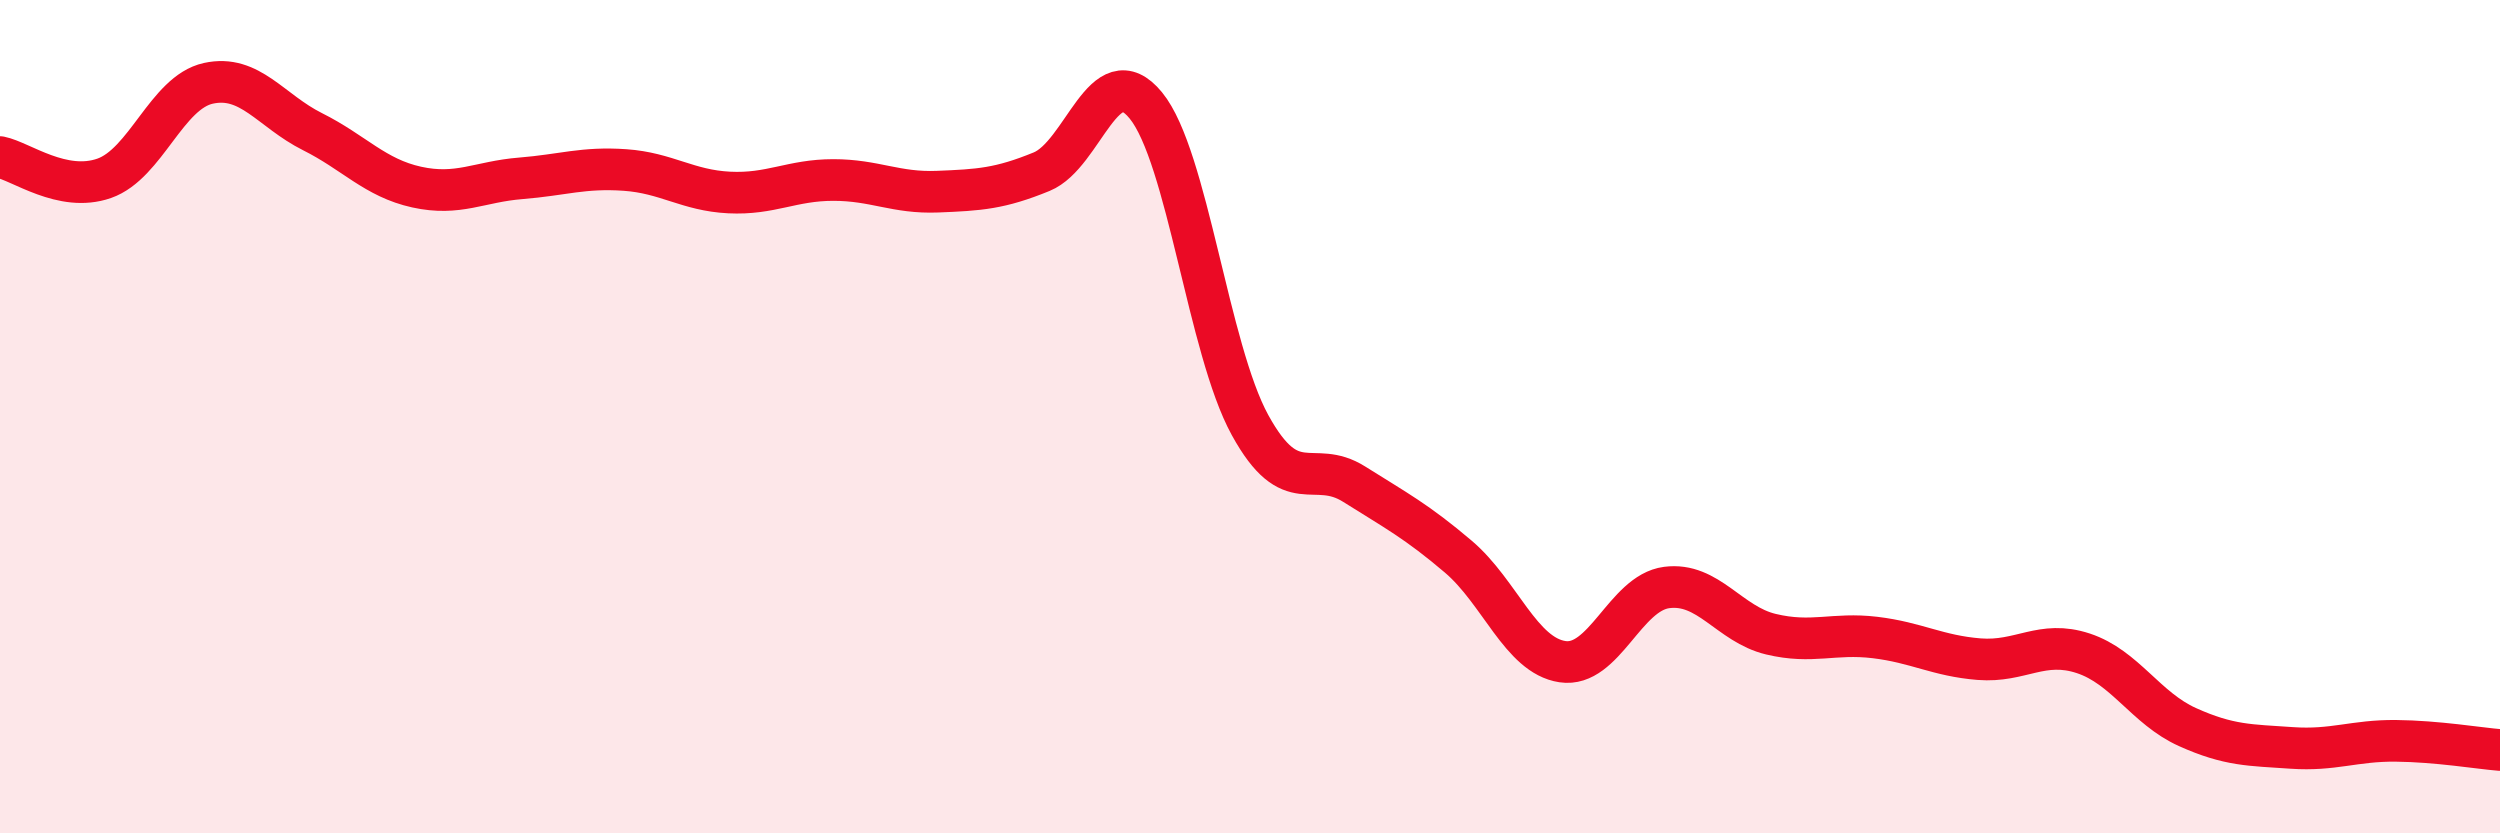 
    <svg width="60" height="20" viewBox="0 0 60 20" xmlns="http://www.w3.org/2000/svg">
      <path
        d="M 0,3.77 C 0.5,3.87 1.5,4.63 2.5,4.28 C 3.5,3.93 4,2.22 5,2 C 6,1.78 6.5,2.66 7.5,3.16 C 8.5,3.66 9,4.27 10,4.49 C 11,4.71 11.5,4.36 12.5,4.28 C 13.5,4.2 14,4.01 15,4.08 C 16,4.15 16.5,4.57 17.5,4.62 C 18.5,4.67 19,4.32 20,4.32 C 21,4.32 21.5,4.64 22.5,4.6 C 23.5,4.56 24,4.53 25,4.12 C 26,3.71 26.5,1.31 27.5,2.53 C 28.5,3.75 29,8.38 30,10.2 C 31,12.02 31.5,10.99 32.5,11.62 C 33.5,12.25 34,12.51 35,13.36 C 36,14.21 36.5,15.73 37.5,15.88 C 38.5,16.03 39,14.23 40,14.1 C 41,13.97 41.5,14.98 42.5,15.22 C 43.5,15.46 44,15.18 45,15.3 C 46,15.42 46.5,15.74 47.5,15.82 C 48.5,15.9 49,15.35 50,15.68 C 51,16.01 51.5,17 52.5,17.45 C 53.5,17.9 54,17.88 55,17.95 C 56,18.02 56.5,17.77 57.5,17.78 C 58.5,17.79 59.5,17.96 60,18L60 20L0 20Z"
        fill="#EB0A25"
        opacity="0.1"
        stroke-linecap="round"
        stroke-linejoin="round"
      />
      <path
        d="M 0,3.77 C 0.5,3.87 1.5,4.63 2.5,4.28 C 3.5,3.93 4,2.22 5,2 C 6,1.78 6.5,2.66 7.5,3.16 C 8.5,3.66 9,4.27 10,4.49 C 11,4.71 11.5,4.36 12.5,4.28 C 13.5,4.2 14,4.01 15,4.08 C 16,4.15 16.5,4.57 17.5,4.62 C 18.5,4.67 19,4.32 20,4.32 C 21,4.32 21.5,4.64 22.5,4.6 C 23.5,4.56 24,4.53 25,4.12 C 26,3.71 26.5,1.31 27.5,2.53 C 28.5,3.75 29,8.38 30,10.2 C 31,12.02 31.5,10.99 32.5,11.62 C 33.5,12.25 34,12.51 35,13.36 C 36,14.21 36.5,15.73 37.5,15.88 C 38.5,16.03 39,14.23 40,14.1 C 41,13.97 41.5,14.98 42.5,15.22 C 43.5,15.46 44,15.18 45,15.3 C 46,15.42 46.5,15.74 47.5,15.82 C 48.5,15.9 49,15.35 50,15.68 C 51,16.01 51.5,17 52.5,17.45 C 53.5,17.9 54,17.88 55,17.95 C 56,18.02 56.5,17.77 57.5,17.78 C 58.5,17.79 59.5,17.96 60,18"
        stroke="#EB0A25"
        stroke-width="1"
        fill="none"
        stroke-linecap="round"
        stroke-linejoin="round"
      />
    </svg>
  